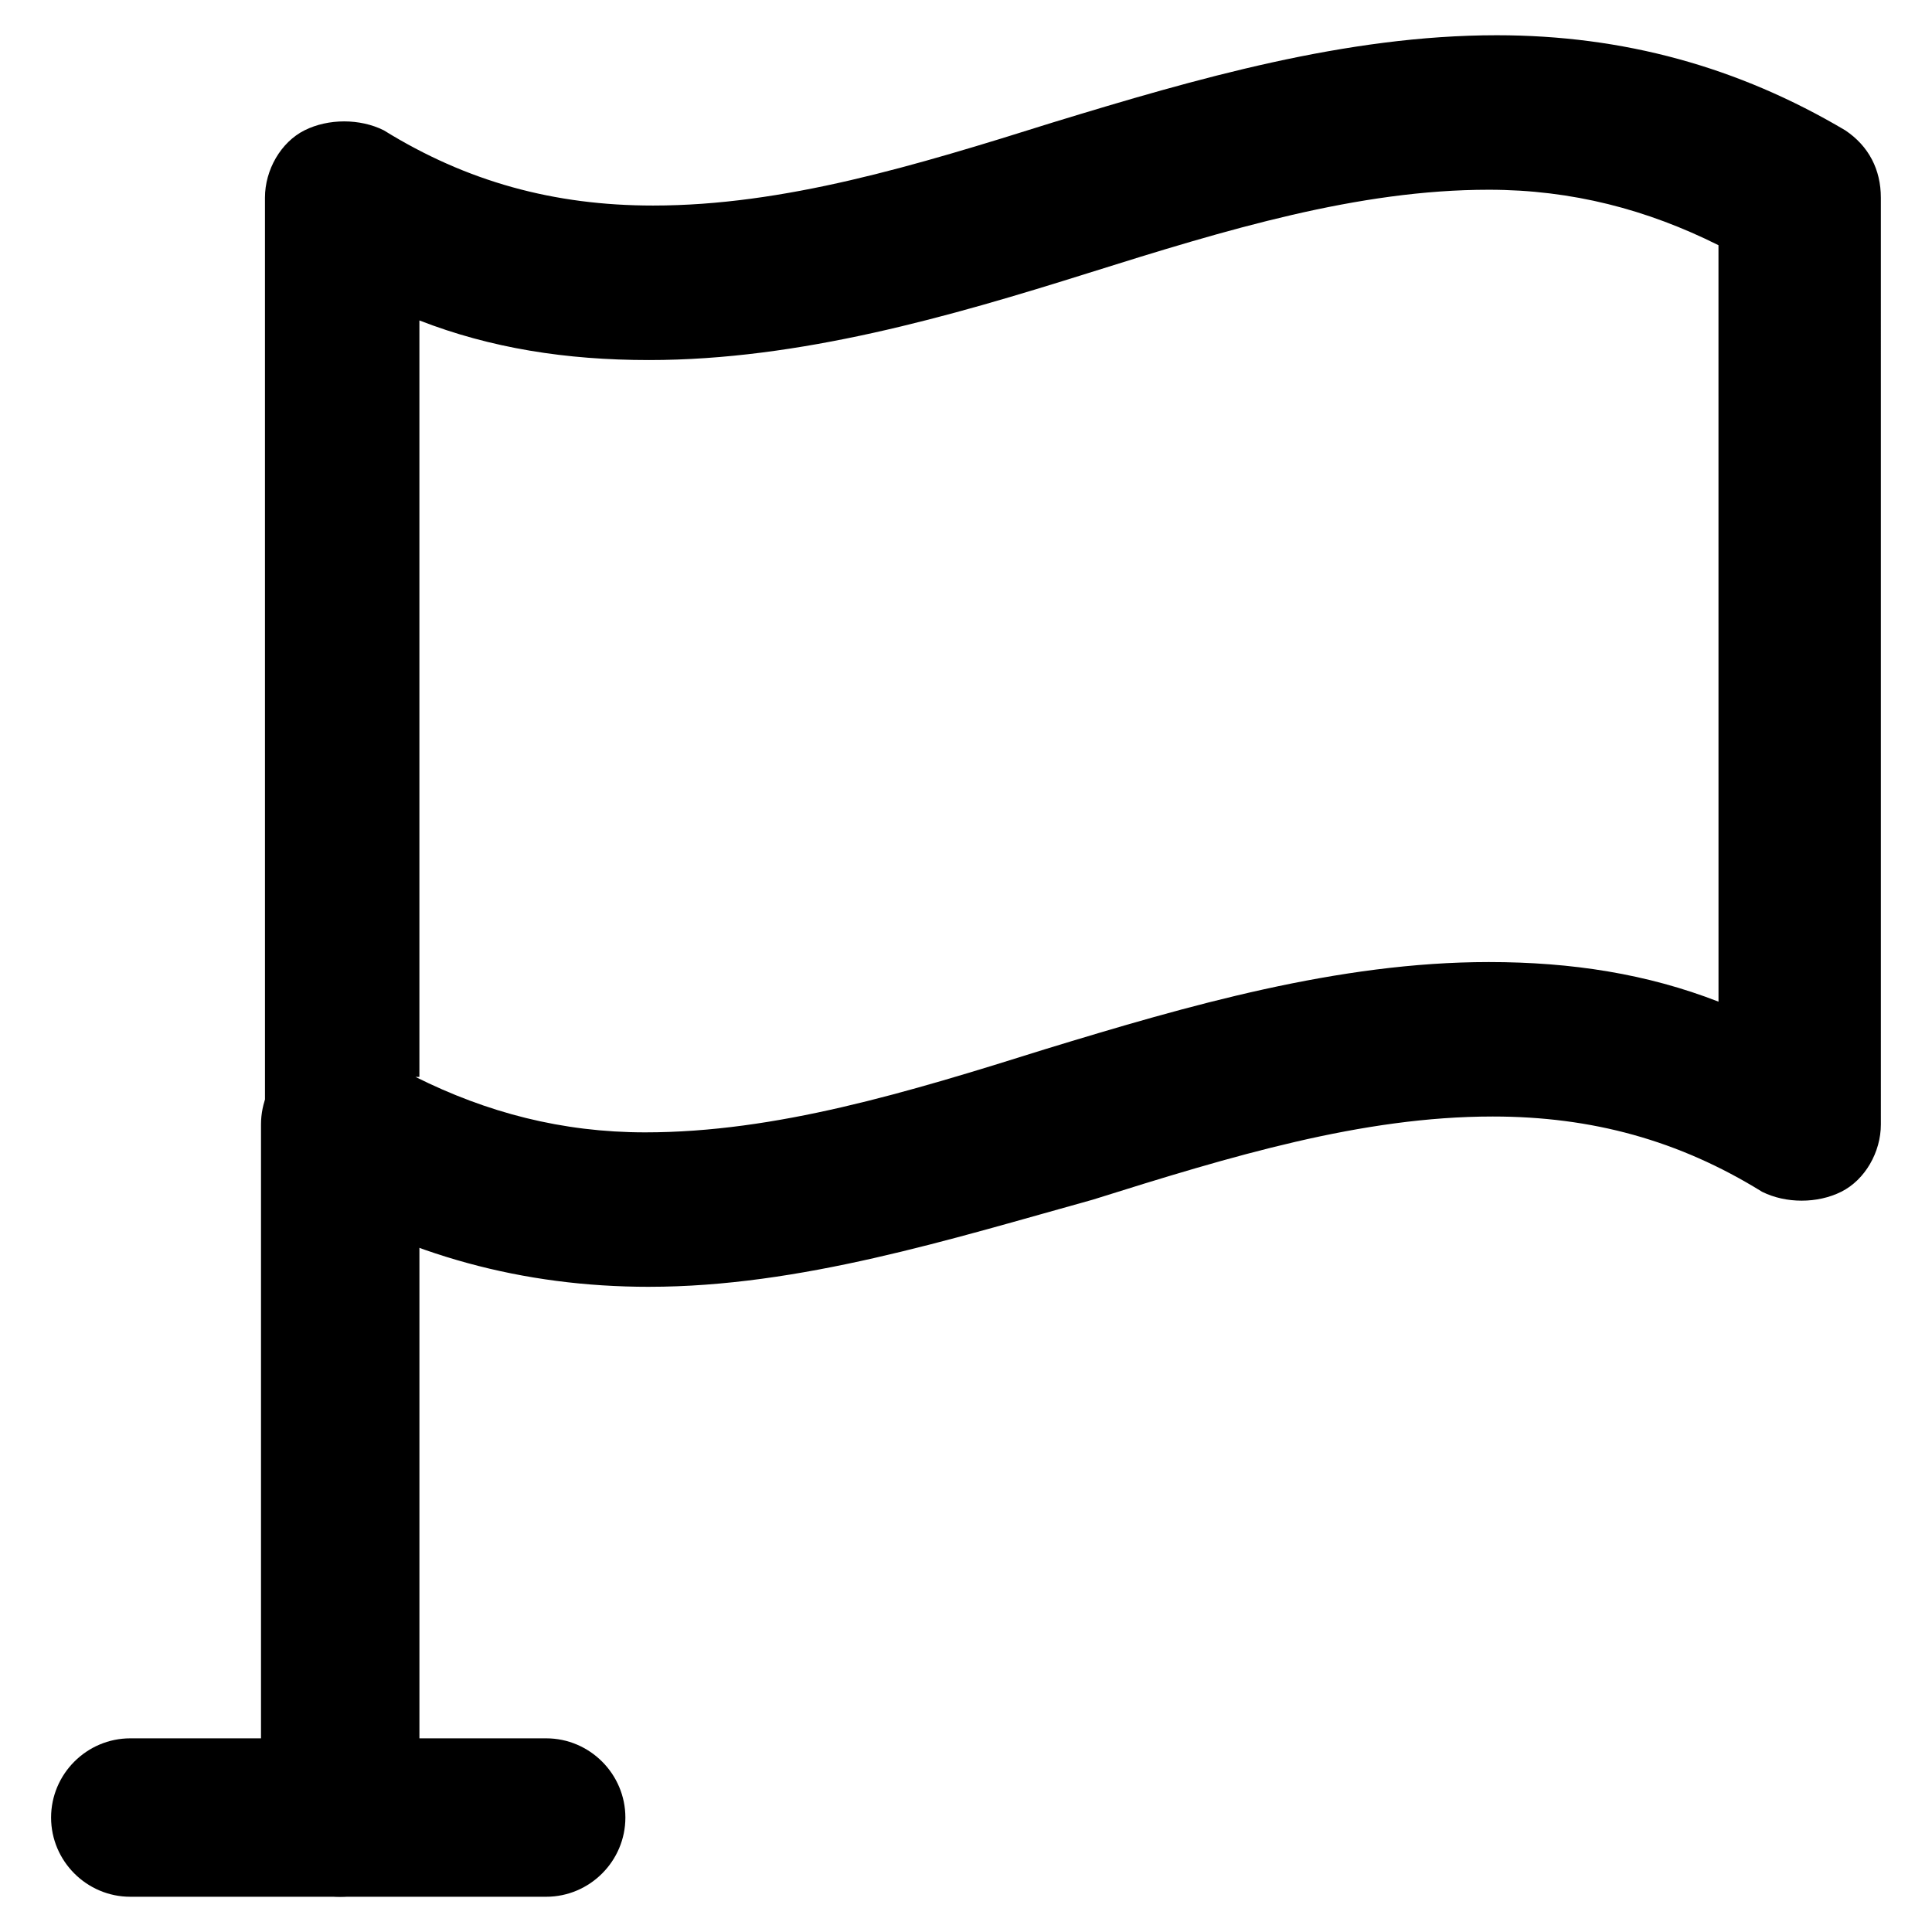 <?xml version="1.0" encoding="UTF-8"?>
<!-- Uploaded to: ICON Repo, www.svgrepo.com, Generator: ICON Repo Mixer Tools -->
<svg fill="#000000" width="800px" height="800px" version="1.1" viewBox="144 144 512 512" xmlns="http://www.w3.org/2000/svg">
 <g>
  <path d="m316.03 485.02c-33.586 0-64.027-8.398-92.363-25.191-6.297-4.199-9.445-10.496-9.445-17.844l-0.004-245.61c0-7.348 4.199-14.695 10.496-17.844s14.695-3.148 20.992 0c22.043 13.645 45.133 19.941 71.371 19.941 34.637 0 69.273-10.496 106.01-22.043 37.785-11.547 77.672-23.09 117.55-23.09 33.586 0 64.027 8.398 92.363 25.191 6.297 4.199 9.445 10.496 9.445 17.844l0.004 245.61c0 7.348-4.199 14.695-10.496 17.844-6.297 3.148-14.695 3.148-20.992 0-22.043-13.645-45.133-19.941-71.371-19.941-34.637 0-69.273 10.496-106.01 22.043-37.785 10.492-77.672 23.086-117.55 23.086zm-61.926-55.629c18.895 9.445 38.836 14.695 60.879 14.695 34.637 0 69.273-10.496 106.01-22.043 37.785-11.547 77.672-23.09 117.55-23.09 22.043 0 41.984 3.148 60.879 10.496l-0.008-200.47c-18.895-9.445-38.836-14.695-60.879-14.695-34.637 0-69.273 10.496-106.01 22.043-36.73 11.543-76.617 23.09-116.5 23.09-22.043 0-41.984-3.148-60.879-10.496v200.47z"/>
  <path d="m234.16 646.66c-11.547 0-20.992-9.445-20.992-20.992v-183.68c0-11.547 9.445-20.992 20.992-20.992s20.992 9.445 20.992 20.992v184.73c-1.047 10.492-9.445 19.941-20.992 19.941z"/>
  <path d="m288.74 646.66h-110.21c-11.547 0-20.992-9.445-20.992-20.992 0-11.547 9.445-20.992 20.992-20.992h110.21c11.547 0 20.992 9.445 20.992 20.992 0.004 11.543-9.445 20.992-20.988 20.992z"/>
 </g>
</svg>
